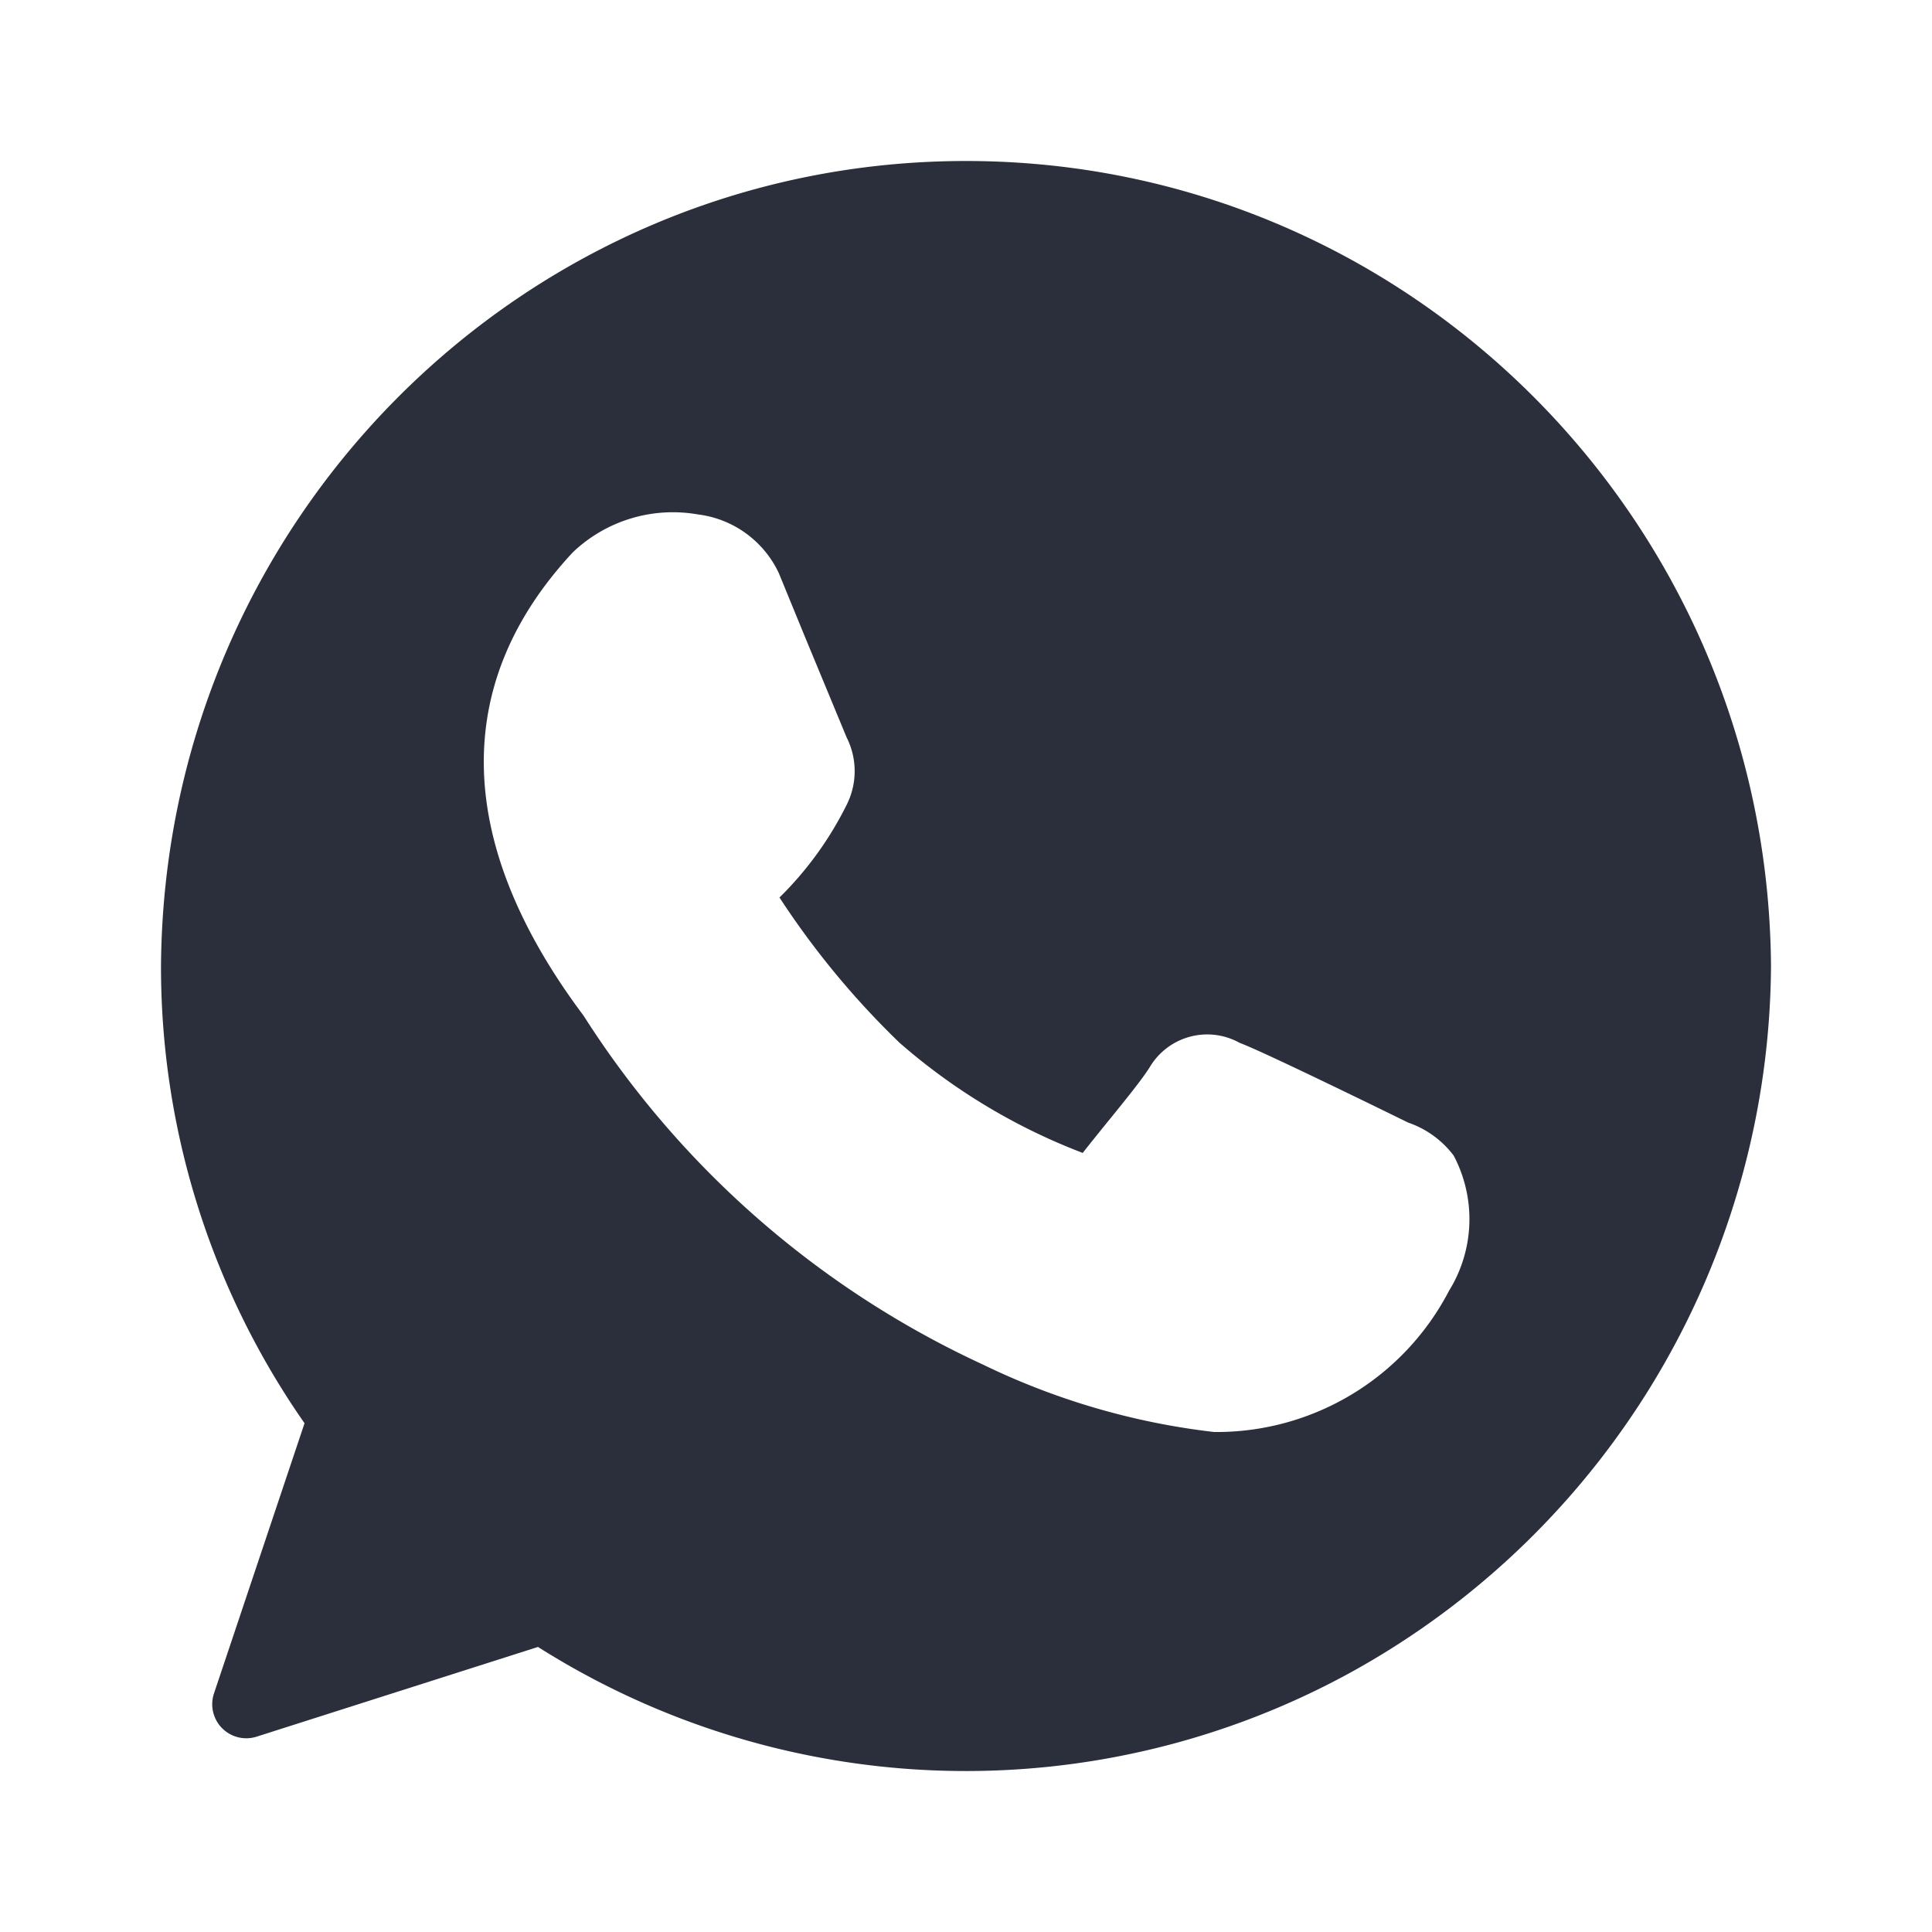 <svg width="24" height="24" viewBox="0 0 24 24" fill="none" xmlns="http://www.w3.org/2000/svg"><path fill-rule="evenodd" clip-rule="evenodd" d="M2 11.997C2.041 6.464 6.506 2 12 2s9.959 4.464 10 9.997a10.084 10.084 0 0 1-5.191 8.762 9.938 9.938 0 0 1-10.126-.3l-3.5 1.116a.423.423 0 0 1-.525-.538l1.125-3.357A9.904 9.904 0 0 1 2 11.997zm13.083 5.792A3.255 3.255 0 0 0 18 16.035a1.69 1.69 0 0 0 .058-1.68 1.191 1.191 0 0 0-.566-.41s-1.775-.873-2.092-.99a.83.83 0 0 0-1.117.301c-.092.148-.32.43-.532.69-.112.139-.22.272-.301.376a7.538 7.538 0 0 1-2.275-1.368 10.396 10.396 0 0 1-1.492-1.805c.34-.334.621-.722.834-1.15a.93.93 0 0 0 0-.839l-.525-1.267-.317-.773a1.284 1.284 0 0 0-1.008-.73 1.8 1.8 0 0 0-1.55.47c-1.534 1.645-1.459 3.635.133 5.758a11.692 11.692 0 0 0 4.958 4.332c.905.44 1.877.724 2.875.839z" fill="#2B2F3B"/></svg>